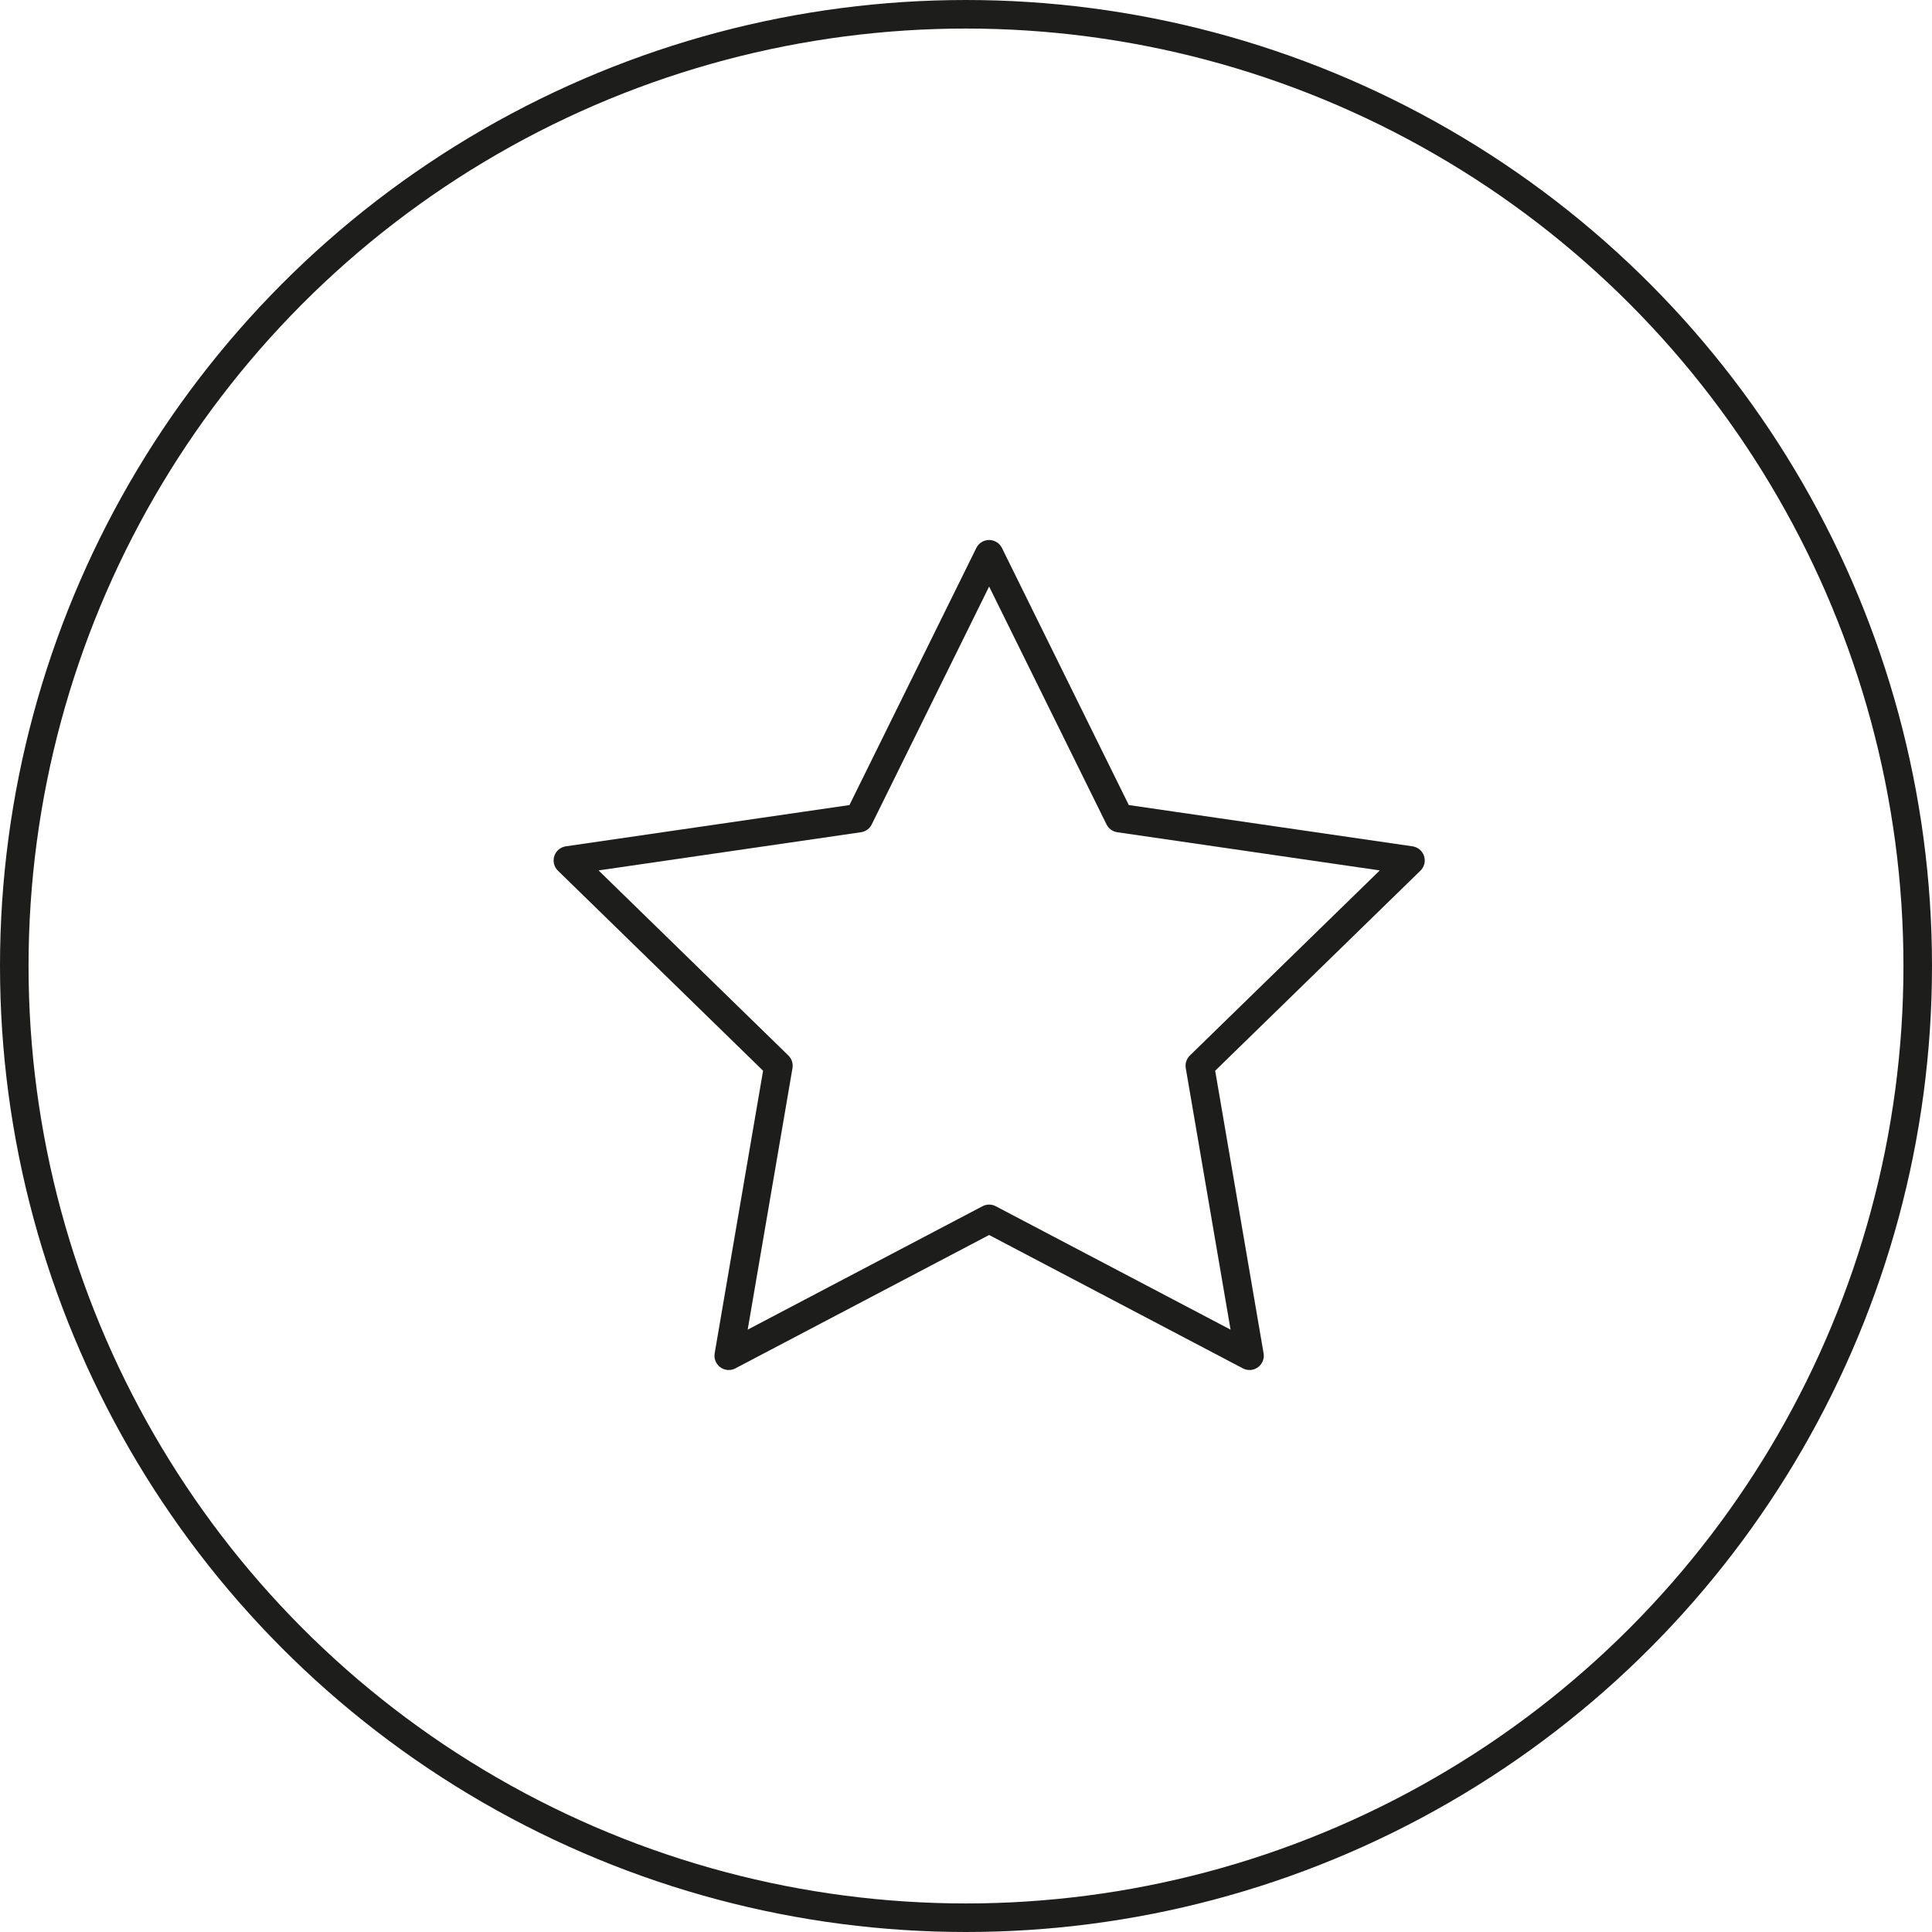 <?xml version="1.0" encoding="UTF-8"?><svg id="Réteg_1" xmlns="http://www.w3.org/2000/svg" viewBox="0 0 203 203"><defs><style>.cls-1{fill:none;stroke:#1d1d1b;stroke-linecap:round;stroke-linejoin:round;stroke-width:3px;}</style></defs><circle class="cls-1" cx="101.5" cy="101.5" r="100"/><polygon class="cls-1" points="117.61 85.96 103.93 58.24 90.25 85.96 59.67 90.41 81.79 111.98 76.57 142.45 103.93 128.07 131.29 142.45 126.07 111.98 148.2 90.41 117.61 85.96"/></svg>